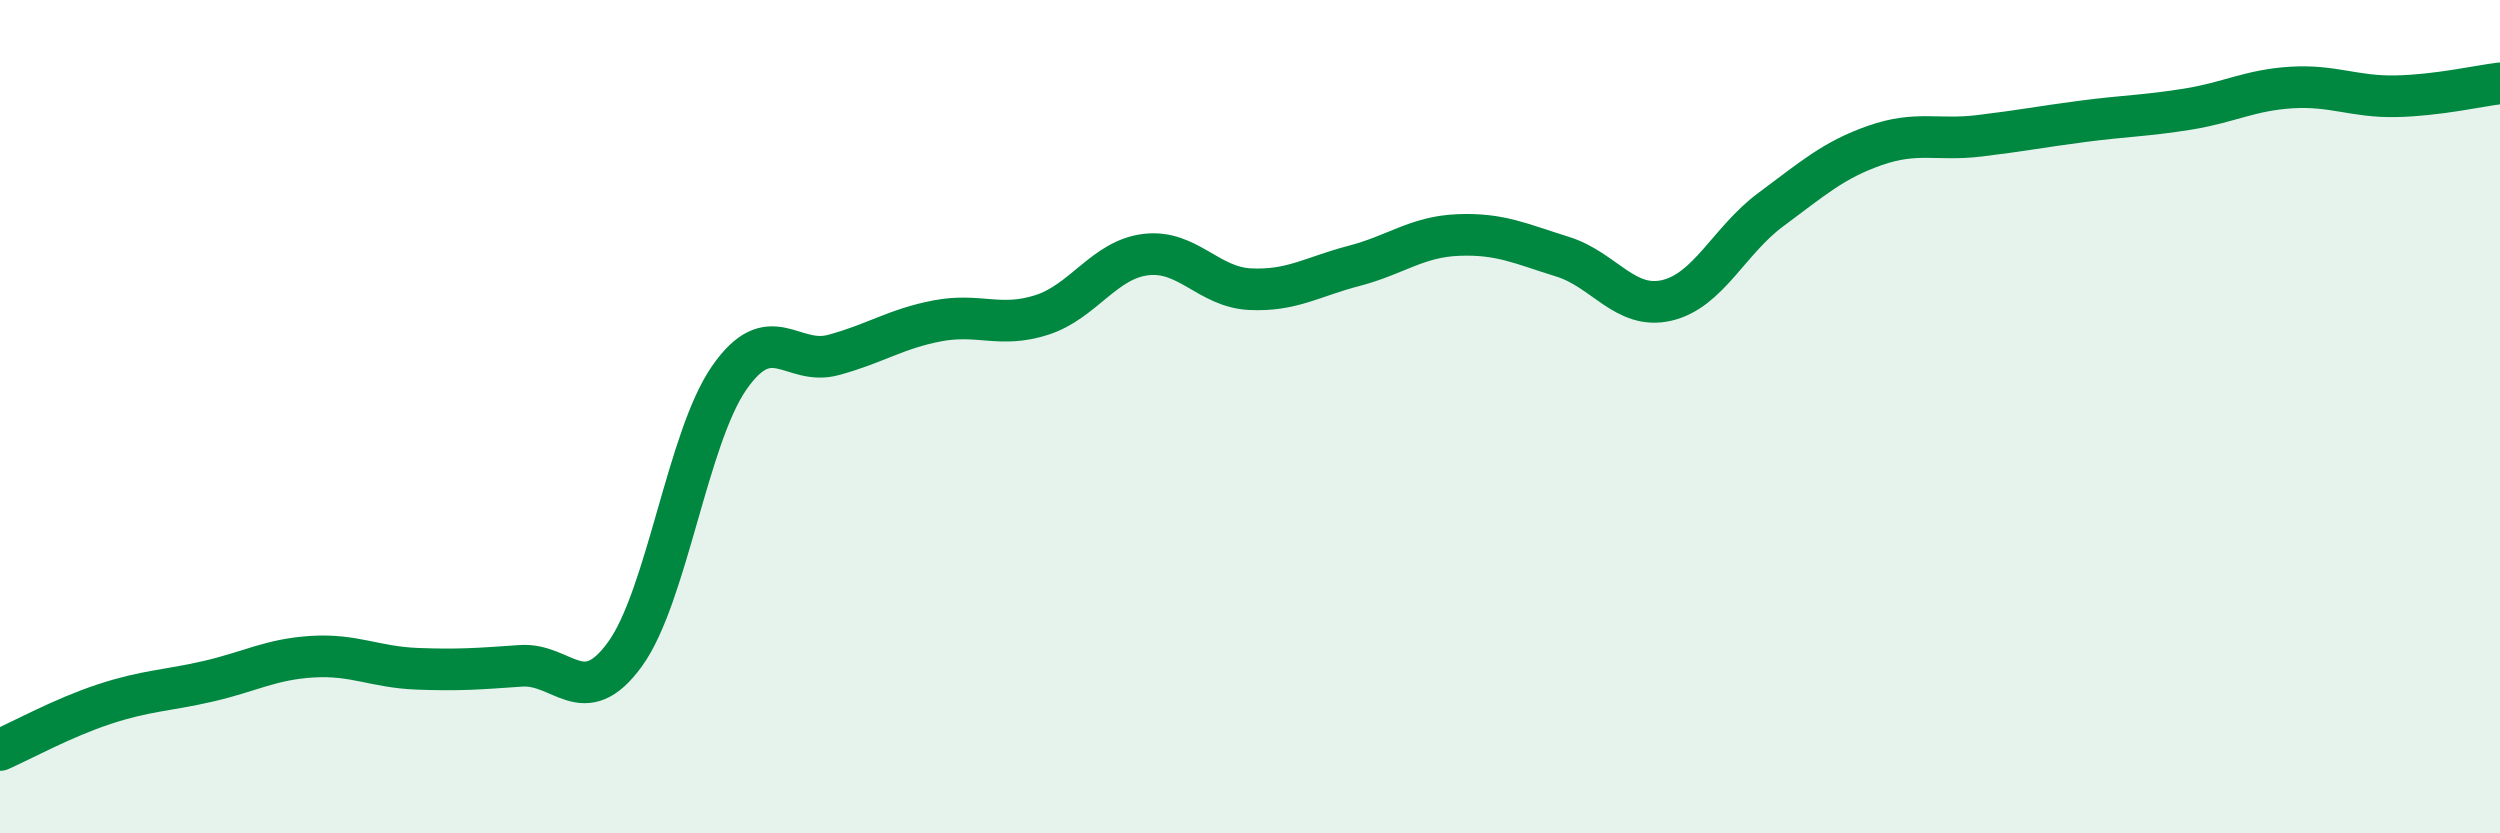 
    <svg width="60" height="20" viewBox="0 0 60 20" xmlns="http://www.w3.org/2000/svg">
      <path
        d="M 0,18 C 0.5,17.78 1.5,17.23 2.5,16.9 C 3.5,16.57 4,16.58 5,16.35 C 6,16.12 6.5,15.82 7.5,15.76 C 8.5,15.7 9,16.01 10,16.05 C 11,16.09 11.5,16.05 12.5,15.98 C 13.5,15.91 14,17.08 15,15.7 C 16,14.32 16.5,10.51 17.5,9.07 C 18.5,7.63 19,8.79 20,8.52 C 21,8.25 21.5,7.89 22.5,7.7 C 23.5,7.51 24,7.88 25,7.56 C 26,7.24 26.5,6.23 27.5,6.11 C 28.5,5.99 29,6.89 30,6.94 C 31,6.99 31.5,6.64 32.5,6.38 C 33.5,6.12 34,5.68 35,5.64 C 36,5.6 36.5,5.85 37.5,6.16 C 38.5,6.47 39,7.44 40,7.21 C 41,6.98 41.5,5.77 42.5,5.03 C 43.5,4.29 44,3.84 45,3.49 C 46,3.14 46.5,3.38 47.5,3.26 C 48.5,3.14 49,3.04 50,2.91 C 51,2.78 51.5,2.78 52.5,2.62 C 53.5,2.46 54,2.16 55,2.1 C 56,2.04 56.5,2.33 57.5,2.31 C 58.5,2.29 59.5,2.06 60,2L60 20L0 20Z"
        fill="#008740"
        opacity="0.1"
        stroke-linecap="round"
        stroke-linejoin="round"
      />
      <path
        d="M 0,18 C 0.5,17.78 1.5,17.23 2.5,16.9 C 3.5,16.57 4,16.58 5,16.35 C 6,16.12 6.5,15.82 7.5,15.76 C 8.5,15.7 9,16.01 10,16.05 C 11,16.09 11.5,16.05 12.5,15.98 C 13.5,15.91 14,17.08 15,15.7 C 16,14.32 16.5,10.51 17.5,9.07 C 18.5,7.63 19,8.79 20,8.52 C 21,8.25 21.5,7.89 22.5,7.7 C 23.5,7.51 24,7.88 25,7.56 C 26,7.24 26.5,6.23 27.5,6.11 C 28.5,5.99 29,6.89 30,6.94 C 31,6.99 31.5,6.64 32.5,6.38 C 33.5,6.12 34,5.68 35,5.64 C 36,5.6 36.5,5.85 37.5,6.16 C 38.5,6.47 39,7.44 40,7.21 C 41,6.98 41.5,5.77 42.5,5.03 C 43.5,4.29 44,3.84 45,3.49 C 46,3.14 46.5,3.38 47.5,3.26 C 48.5,3.14 49,3.04 50,2.91 C 51,2.78 51.5,2.78 52.5,2.62 C 53.5,2.46 54,2.16 55,2.1 C 56,2.04 56.5,2.33 57.5,2.31 C 58.5,2.29 59.5,2.06 60,2"
        stroke="#008740"
        stroke-width="1"
        fill="none"
        stroke-linecap="round"
        stroke-linejoin="round"
      />
    </svg>
  